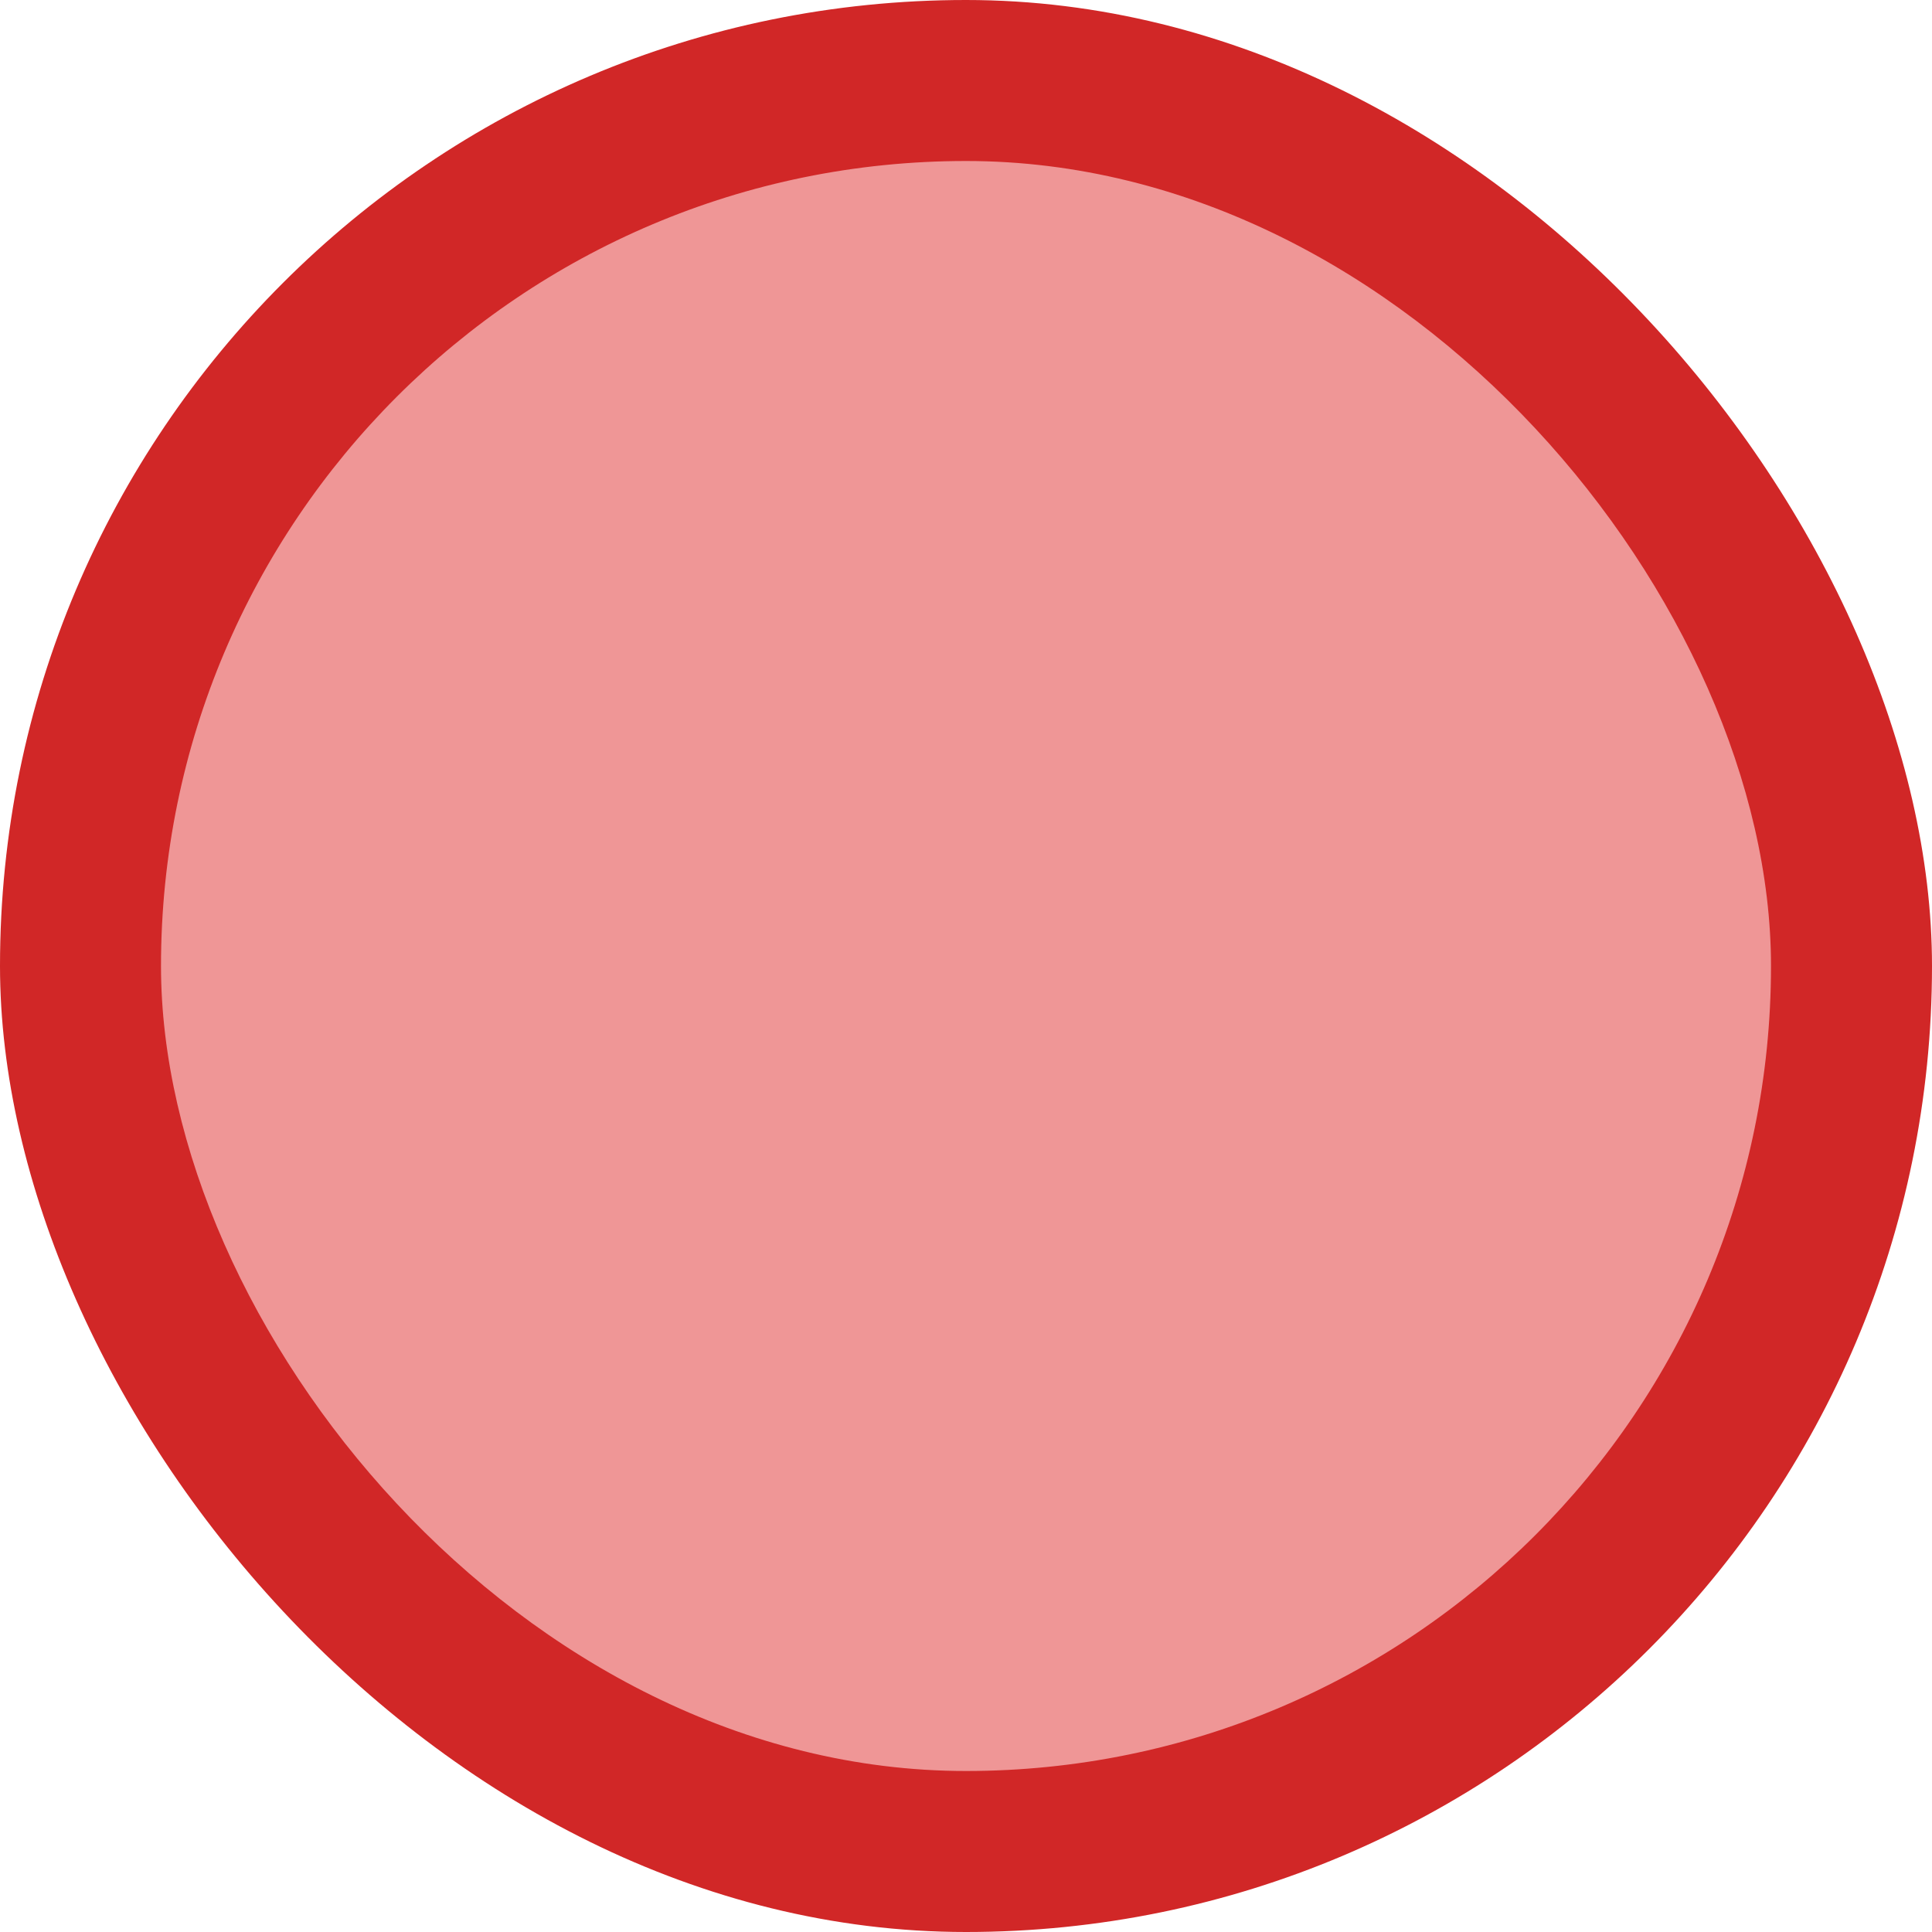 <?xml version="1.0" encoding="UTF-8"?> <svg xmlns="http://www.w3.org/2000/svg" width="12" height="12" viewBox="0 0 12 12" fill="none"><rect width="12" height="12" rx="6" fill="#D12727"></rect><rect x="1" y="1" width="10" height="10" rx="5" fill="#EF9696"></rect></svg> 